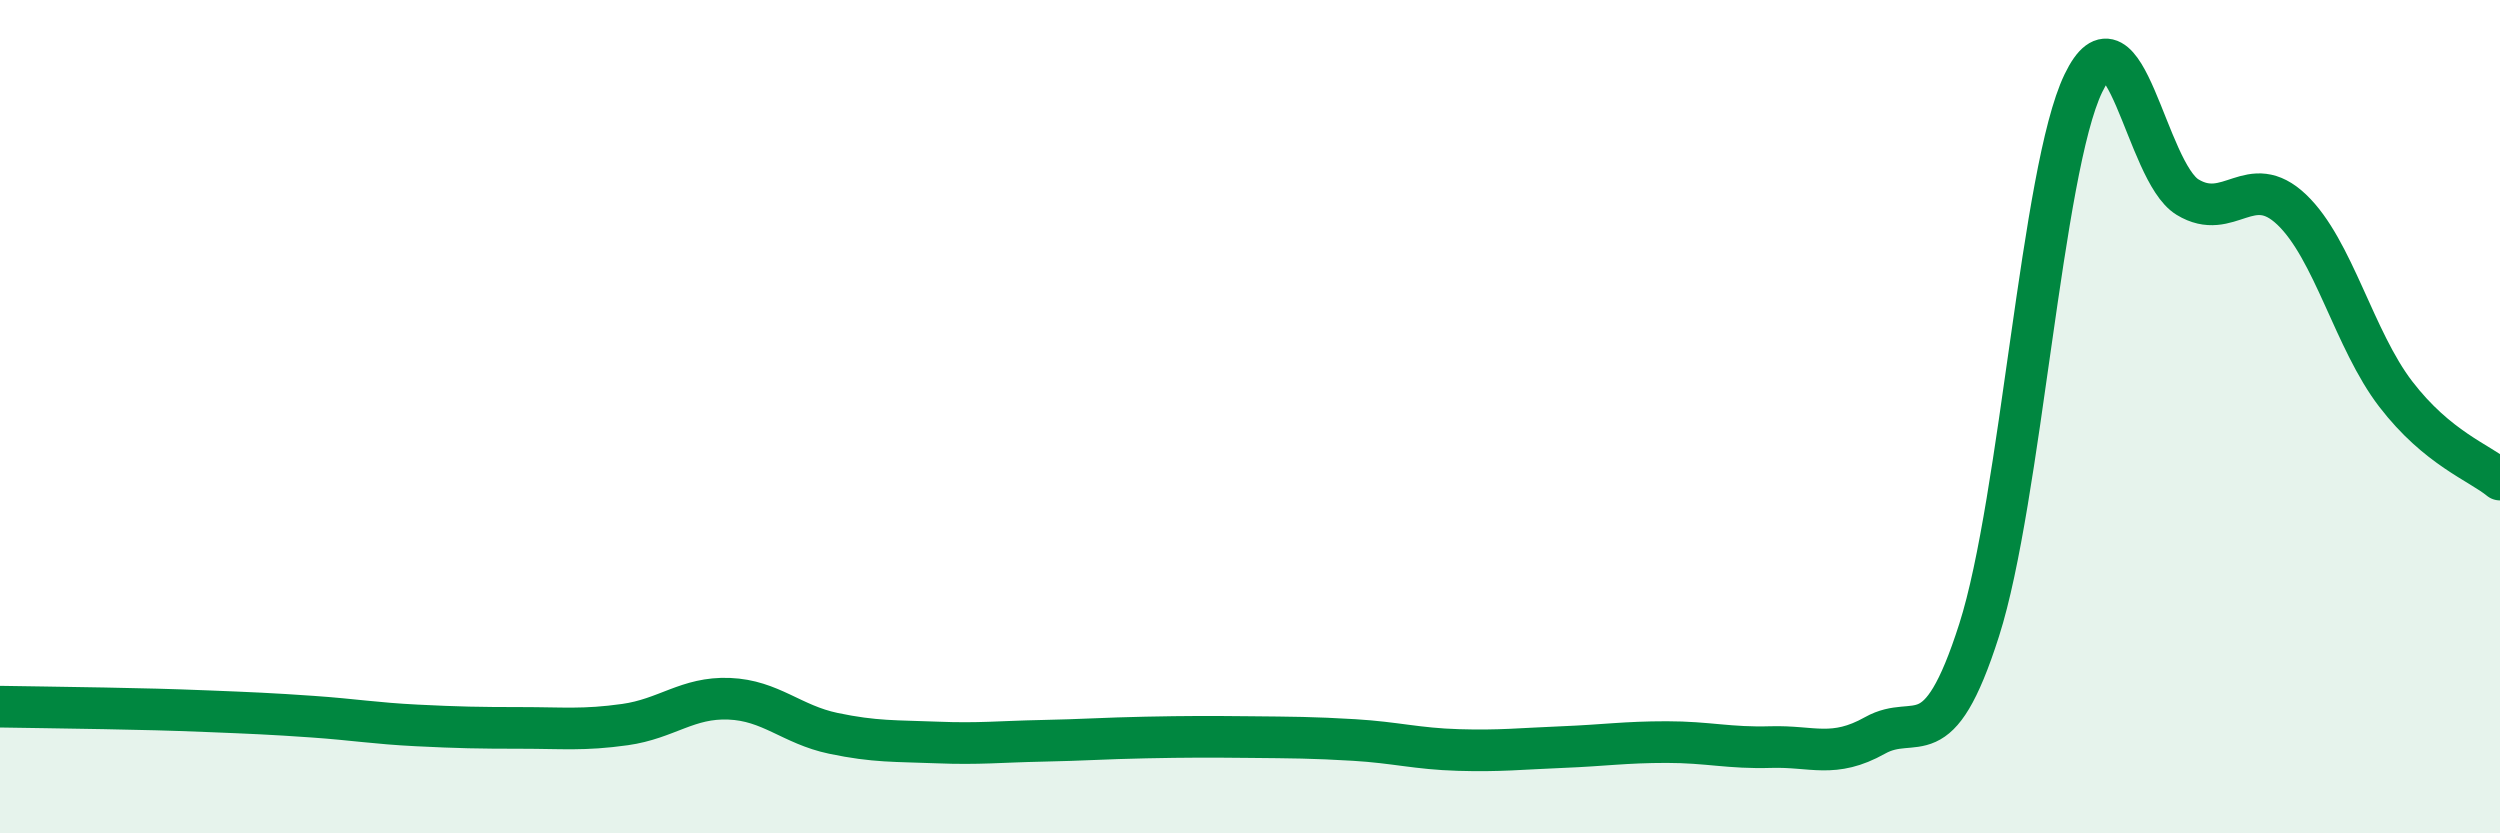
    <svg width="60" height="20" viewBox="0 0 60 20" xmlns="http://www.w3.org/2000/svg">
      <path
        d="M 0,16.96 C 0.5,16.97 1.5,16.98 2.5,17 C 3.5,17.02 4,17.03 5,17.07 C 6,17.11 6.5,17.13 7.5,17.2 C 8.5,17.27 9,17.36 10,17.41 C 11,17.46 11.5,17.47 12.5,17.47 C 13.5,17.47 14,17.53 15,17.39 C 16,17.25 16.5,16.73 17.5,16.77 C 18.5,16.81 19,17.39 20,17.6 C 21,17.81 21.5,17.78 22.5,17.82 C 23.5,17.86 24,17.8 25,17.78 C 26,17.76 26.5,17.72 27.5,17.7 C 28.5,17.68 29,17.68 30,17.69 C 31,17.7 31.5,17.7 32.5,17.76 C 33.5,17.82 34,17.97 35,18 C 36,18.03 36.5,17.97 37.5,17.93 C 38.5,17.89 39,17.81 40,17.81 C 41,17.81 41.5,17.96 42.5,17.93 C 43.5,17.9 44,18.21 45,17.65 C 46,17.09 46.5,18.25 47.5,15.12 C 48.5,11.99 49,4.08 50,2 C 51,-0.08 51.5,4.12 52.5,4.73 C 53.5,5.34 54,4.08 55,5.03 C 56,5.98 56.5,8.16 57.5,9.46 C 58.5,10.76 59.5,11.1 60,11.51L60 20L0 20Z"
        fill="#008740"
        opacity="0.1"
        stroke-linecap="round"
        stroke-linejoin="round"
      />
      <path
        d="M 0,16.96 C 0.5,16.97 1.5,16.98 2.5,17 C 3.5,17.02 4,17.03 5,17.07 C 6,17.11 6.5,17.13 7.5,17.2 C 8.5,17.27 9,17.36 10,17.41 C 11,17.46 11.5,17.47 12.5,17.47 C 13.5,17.47 14,17.53 15,17.39 C 16,17.25 16.5,16.73 17.5,16.77 C 18.5,16.81 19,17.39 20,17.6 C 21,17.81 21.5,17.78 22.5,17.82 C 23.5,17.86 24,17.8 25,17.78 C 26,17.76 26.5,17.72 27.5,17.7 C 28.5,17.68 29,17.68 30,17.69 C 31,17.7 31.5,17.7 32.5,17.76 C 33.5,17.82 34,17.97 35,18 C 36,18.03 36.5,17.97 37.5,17.93 C 38.5,17.89 39,17.81 40,17.81 C 41,17.81 41.5,17.96 42.5,17.93 C 43.5,17.9 44,18.21 45,17.65 C 46,17.09 46.5,18.25 47.5,15.12 C 48.5,11.99 49,4.08 50,2 C 51,-0.08 51.5,4.12 52.5,4.73 C 53.5,5.34 54,4.08 55,5.03 C 56,5.98 56.5,8.16 57.5,9.46 C 58.5,10.76 59.5,11.1 60,11.51"
        stroke="#008740"
        stroke-width="1"
        fill="none"
        stroke-linecap="round"
        stroke-linejoin="round"
      />
    </svg>
  